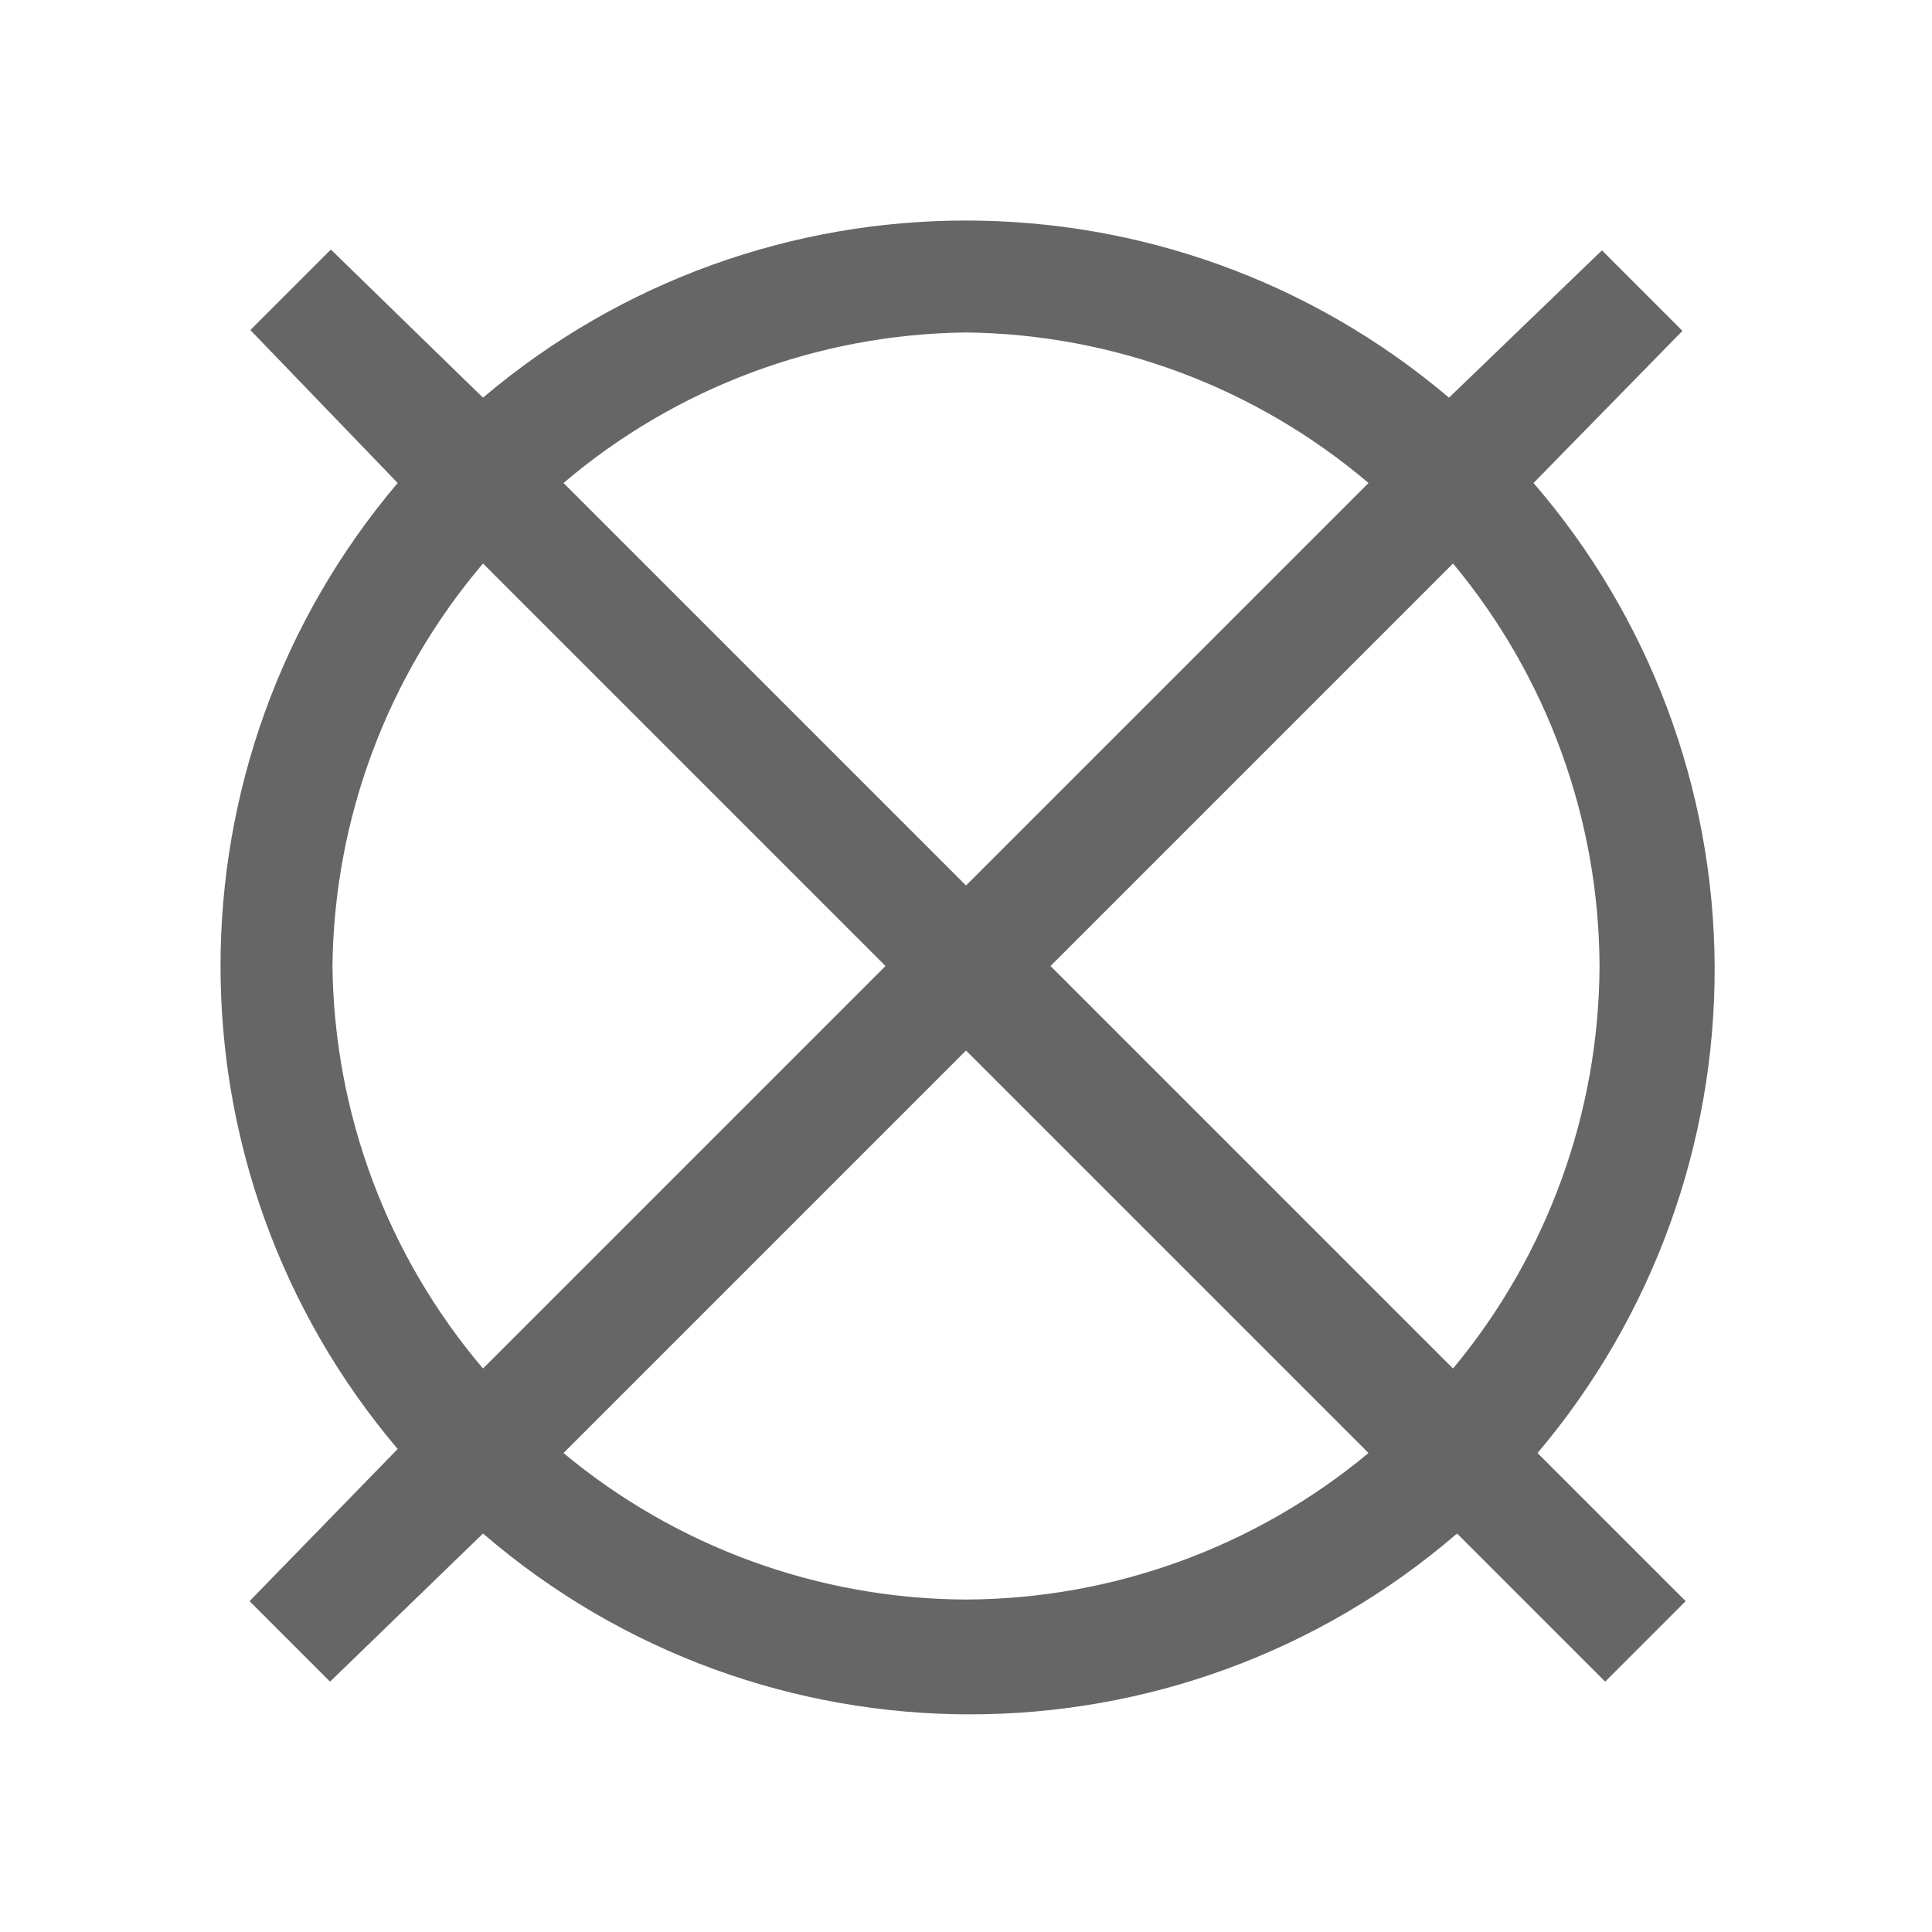 <svg width="24" height="24" viewBox="0 0 24 24" fill="none" xmlns="http://www.w3.org/2000/svg">
<path fill-rule="evenodd" clip-rule="evenodd" d="M21.3 12C21.289 9.796 20.491 7.668 19.05 6L20.9 4.11L19.9 3.11L18 4.94C14.538 2.006 9.462 2.006 6 4.94L4.11 3.1L3.11 4.1L4.94 6C2.006 9.462 2.006 14.538 4.94 18L3.1 19.89L4.1 20.89L6 19.05C9.477 22.045 14.623 22.045 18.1 19.05L19.94 20.89L20.94 19.89L19.1 18.05C20.53 16.359 21.31 14.214 21.3 12ZM19.87 12C19.863 13.827 19.219 15.595 18.05 17L13.05 12L18.05 7C19.219 8.404 19.863 10.172 19.87 12ZM12 4.13C13.834 4.151 15.602 4.812 17 6L12 11L7 6C8.397 4.812 10.166 4.151 12 4.13ZM4.13 12C4.151 10.166 4.812 8.397 6 7L11 12L6 17C4.812 15.602 4.151 13.834 4.13 12ZM12 19.87C10.172 19.863 8.404 19.219 7 18.05L12 13.05L17 18.05C15.595 19.219 13.827 19.863 12 19.87Z" fill="#666666"/>
</svg>
